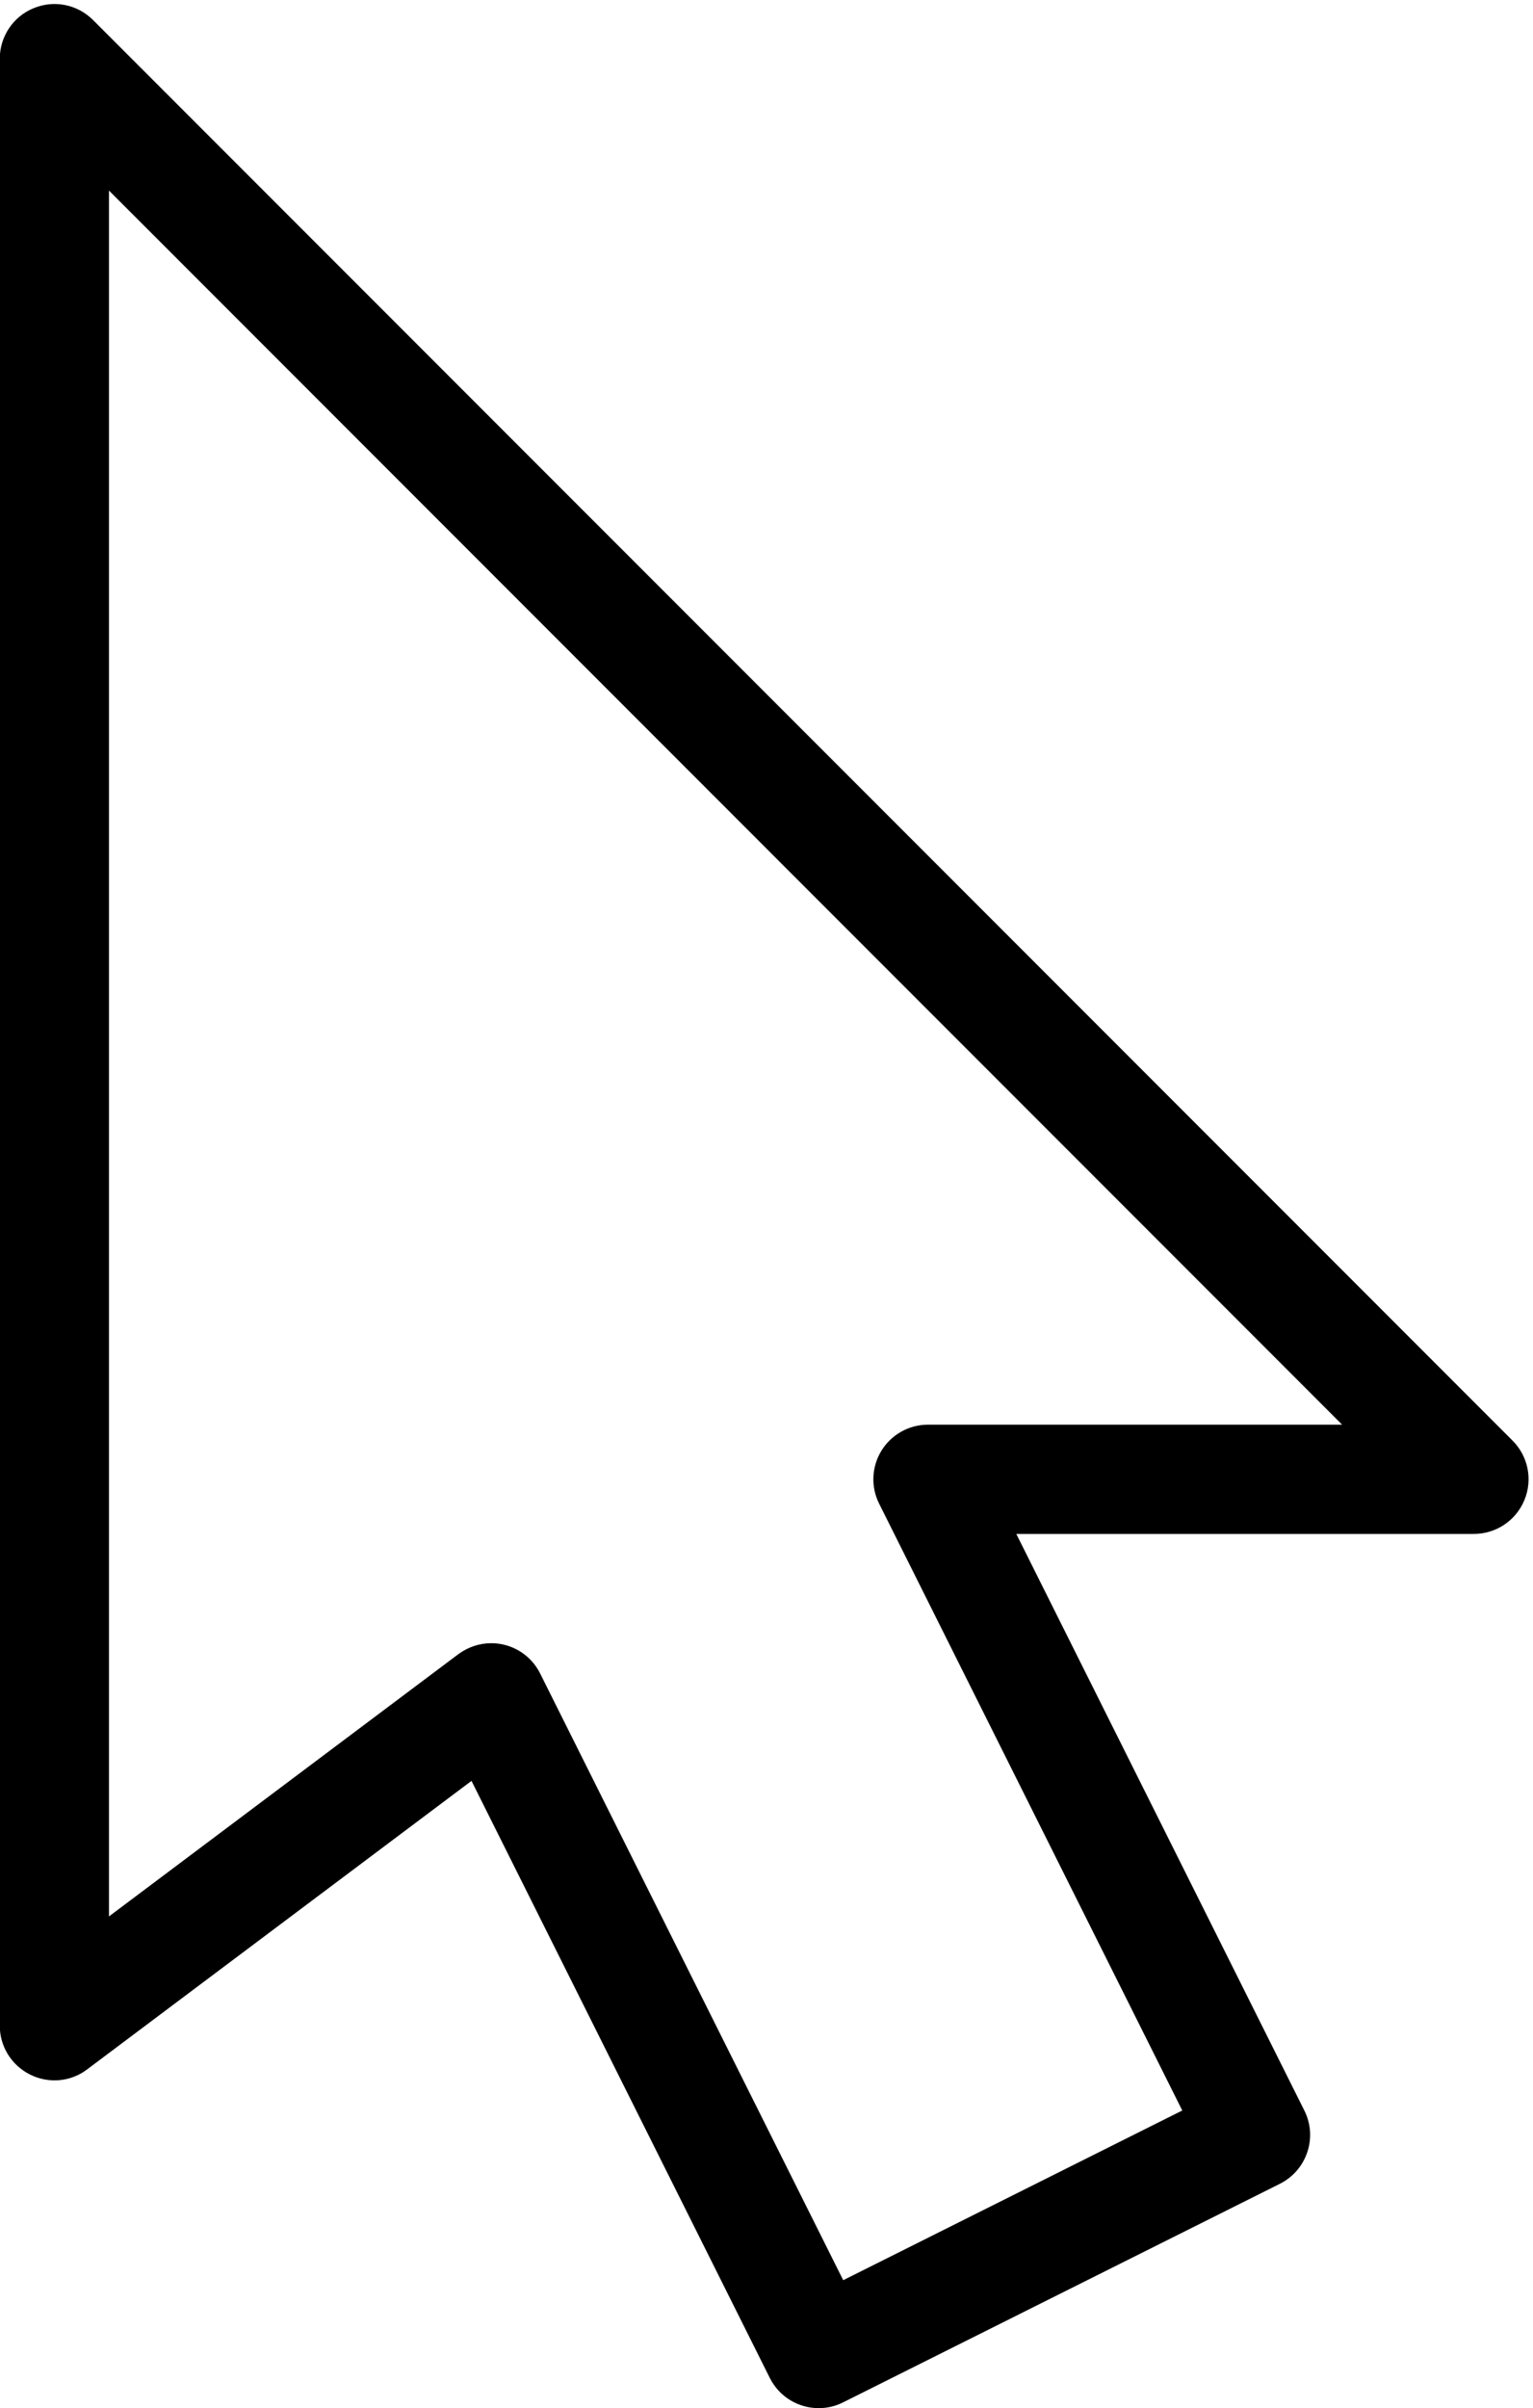 <?xml version="1.0" encoding="UTF-8"?><svg xmlns="http://www.w3.org/2000/svg" xmlns:xlink="http://www.w3.org/1999/xlink" height="376.1" preserveAspectRatio="xMidYMid meet" version="1.0" viewBox="0.3 -0.1 239.6 376.1" width="239.6" zoomAndPan="magnify"><g id="change1_1"><path d="M 236.707 224.895 L 14.84 3.027 C 12.402 0.586 8.75 -0.148 5.539 1.184 C 2.348 2.492 0.266 5.617 0.266 9.066 L 0.266 316.27 C 0.266 319.512 2.094 322.445 4.992 323.898 C 7.879 325.348 11.344 325.059 13.918 323.094 L 73.992 278.035 L 120.621 371.289 C 122.121 374.277 125.125 376 128.266 376 C 129.562 376 130.859 375.707 132.07 375.098 L 200.336 340.961 C 204.555 338.848 206.277 333.727 204.16 329.512 L 159.141 239.465 L 230.664 239.465 C 234.113 239.465 237.234 237.383 238.551 234.191 C 239.883 231.004 239.148 227.328 236.707 224.895 Z M 145.332 222.402 C 142.379 222.402 139.633 223.938 138.078 226.445 C 136.527 228.953 136.375 232.094 137.703 234.738 L 185.082 329.512 L 132.09 356.016 L 84.711 261.242 C 83.57 258.977 81.504 257.336 79.031 256.758 C 78.379 256.602 77.734 256.531 77.066 256.531 C 75.242 256.531 73.449 257.133 71.945 258.238 L 17.332 299.203 L 17.332 29.664 L 210.066 222.402 Z M 145.332 222.402" fill="inherit"/></g></svg>